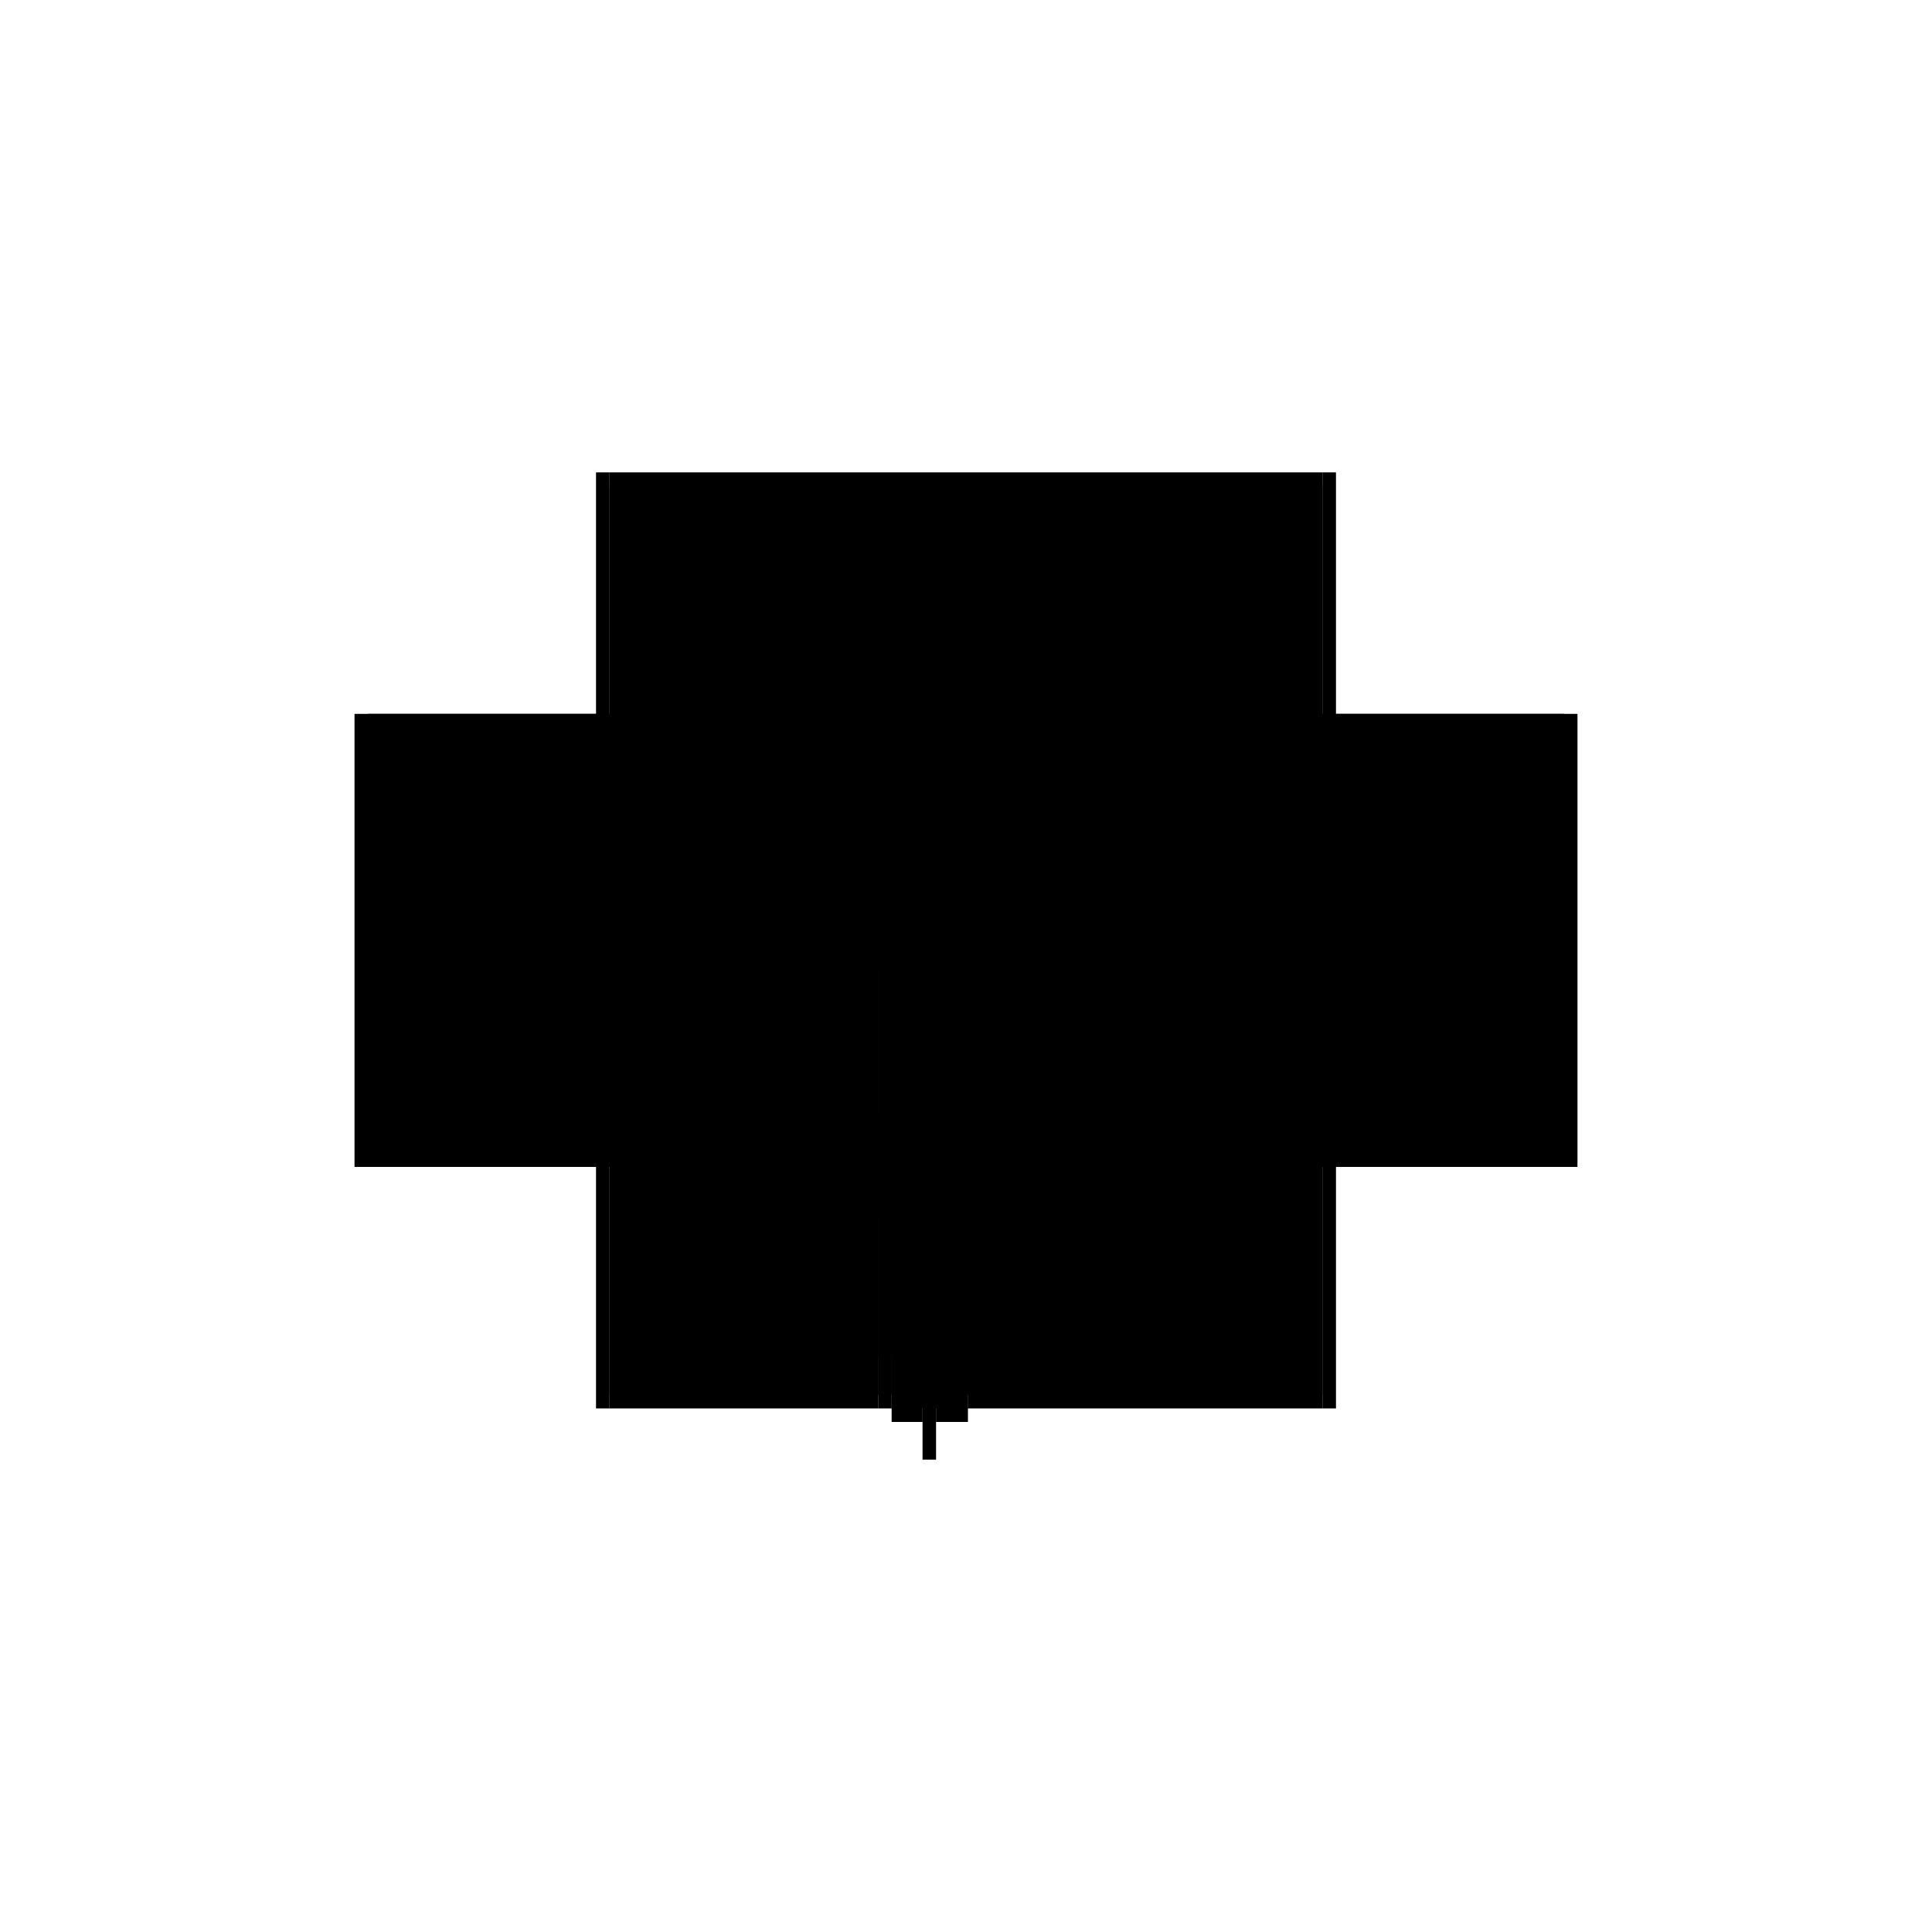 <?xml version="1.0" encoding="utf-8" ?>
<svg xmlns="http://www.w3.org/2000/svg" xmlns:ev="http://www.w3.org/2001/xml-events" xmlns:xlink="http://www.w3.org/1999/xlink" baseProfile="full" height="100%" version="1.1" viewBox="-1,-1,2,2" width="100%">
  <defs>
    <style type="text/css"><![CDATA[.vectorEffectClass {vector-effect: non-scaling-stroke;}]]></style>
  </defs>
  <line class="vectorEffectClass" fill="none" stroke="black" stroke-width="0.5" x1="-0.369" x2="0.369" y1="-0.261" y2="-0.261"/>
  <line class="vectorEffectClass" fill="none" stroke="black" stroke-width="0.5" x1="-0.369" x2="0.369" y1="-0.247" y2="-0.247"/>
  <line class="vectorEffectClass" fill="none" stroke="black" stroke-width="0.5" x1="-0.383" x2="-0.383" y1="0.208" y2="-0.261"/>
  <line class="vectorEffectClass" fill="none" stroke="black" stroke-width="0.5" x1="0.383" x2="0.383" y1="0.208" y2="-0.261"/>
  <line class="vectorEffectClass" fill="none" stroke="black" stroke-width="0.5" x1="-0.077" x2="0.369" y1="0.194" y2="0.194"/>
  <line class="vectorEffectClass" fill="none" stroke="black" stroke-width="0.5" x1="-0.369" x2="-0.369" y1="0.194" y2="-0.247"/>
  <line class="vectorEffectClass" fill="none" stroke="black" stroke-width="0.5" x1="0.369" x2="0.369" y1="0.194" y2="-0.247"/>
  <line class="vectorEffectClass" fill="none" stroke="black" stroke-width="0.5" x1="0.002" x2="0.369" y1="0.208" y2="0.208"/>
  <line class="vectorEffectClass" fill="none" stroke="black" stroke-width="0.5" x1="-0.369" x2="-0.091" y1="0.208" y2="0.208"/>
  <line class="vectorEffectClass" fill="none" stroke="black" stroke-width="0.5" x1="-0.369" x2="-0.091" y1="0.194" y2="0.194"/>
  <line class="vectorEffectClass" fill="none" stroke="black" stroke-width="0.5" x1="-0.077" x2="0.002" y1="0.208" y2="0.208"/>
  <line class="vectorEffectClass" fill="none" stroke="black" stroke-width="0.5" x1="-0.091" x2="-0.091" y1="0.194" y2="0.153"/>
  <line class="vectorEffectClass" fill="none" stroke="black" stroke-width="0.5" x1="-0.077" x2="-0.077" y1="0.194" y2="0.153"/>
  <line class="vectorEffectClass" fill="none" stroke="black" stroke-width="0.5" x1="-0.045" x2="-0.045" y1="0.261" y2="0.222"/>
  <line class="vectorEffectClass" fill="none" stroke="black" stroke-width="0.5" x1="-0.031" x2="-0.031" y1="0.261" y2="0.222"/>
  <line class="vectorEffectClass" fill="none" stroke="black" stroke-width="0.5" x1="-0.031" x2="0.002" y1="0.222" y2="0.222"/>
  <line class="vectorEffectClass" fill="none" stroke="black" stroke-width="0.5" x1="-0.077" x2="-0.045" y1="0.222" y2="0.222"/>
  <line class="vectorEffectClass" fill="none" stroke="black" stroke-width="0.5" x1="-0.077" x2="-0.077" y1="0.222" y2="0.208"/>
  <line class="vectorEffectClass" fill="none" stroke="black" stroke-width="0.5" x1="0.002" x2="0.002" y1="0.222" y2="0.208"/>
  <line class="vectorEffectClass" fill="none" stroke="black" stroke-width="0.5" x1="-0.369" x2="-0.369" y1="-0.247" y2="-0.261"/>
  <line class="vectorEffectClass" fill="none" stroke="black" stroke-width="0.5" x1="-0.383" x2="-0.369" y1="0.208" y2="0.208"/>
  <line class="vectorEffectClass" fill="none" stroke="black" stroke-width="0.5" x1="-0.383" x2="-0.369" y1="-0.261" y2="-0.261"/>
  <line class="vectorEffectClass" fill="none" stroke="black" stroke-width="0.5" x1="0.369" x2="0.369" y1="-0.247" y2="-0.261"/>
  <line class="vectorEffectClass" fill="none" stroke="black" stroke-width="0.5" x1="0.369" x2="0.383" y1="0.208" y2="0.208"/>
  <line class="vectorEffectClass" fill="none" stroke="black" stroke-width="0.5" x1="0.369" x2="0.383" y1="-0.261" y2="-0.261"/>
  <line class="vectorEffectClass" fill="none" stroke="black" stroke-width="0.5" x1="-0.045" x2="-0.031" y1="0.222" y2="0.222"/>
  <line class="vectorEffectClass" fill="none" stroke="black" stroke-width="0.5" x1="-0.091" x2="-0.077" y1="0.208" y2="0.208"/>
  <line class="vectorEffectClass" fill="none" stroke="black" stroke-width="0.5" x1="-0.091" x2="-0.077" y1="0.153" y2="0.153"/>
  <line class="vectorEffectClass" fill="none" stroke="black" stroke-width="0.5" x1="-0.045" x2="-0.031" y1="0.261" y2="0.261"/>
  <line class="vectorEffectClass" fill="none" stroke="black" stroke-width="0.5" x1="-0.091" x2="-0.077" y1="0.194" y2="0.194"/>
  <line class="vectorEffectClass" fill="none" stroke="black" stroke-width="0.5" x1="-0.369" x2="-0.369" y1="0.208" y2="0.194"/>
  <line class="vectorEffectClass" fill="none" stroke="black" stroke-width="0.5" x1="0.369" x2="0.369" y1="0.208" y2="0.194"/>
  <line class="vectorEffectClass" fill="none" stroke="black" stroke-width="0.5" x1="-0.091" x2="-0.091" y1="0.208" y2="0.194"/>
  <line class="vectorEffectClass" fill="none" stroke="black" stroke-width="0.5" x1="-0.077" x2="-0.077" y1="0.208" y2="0.194"/>
</svg>
